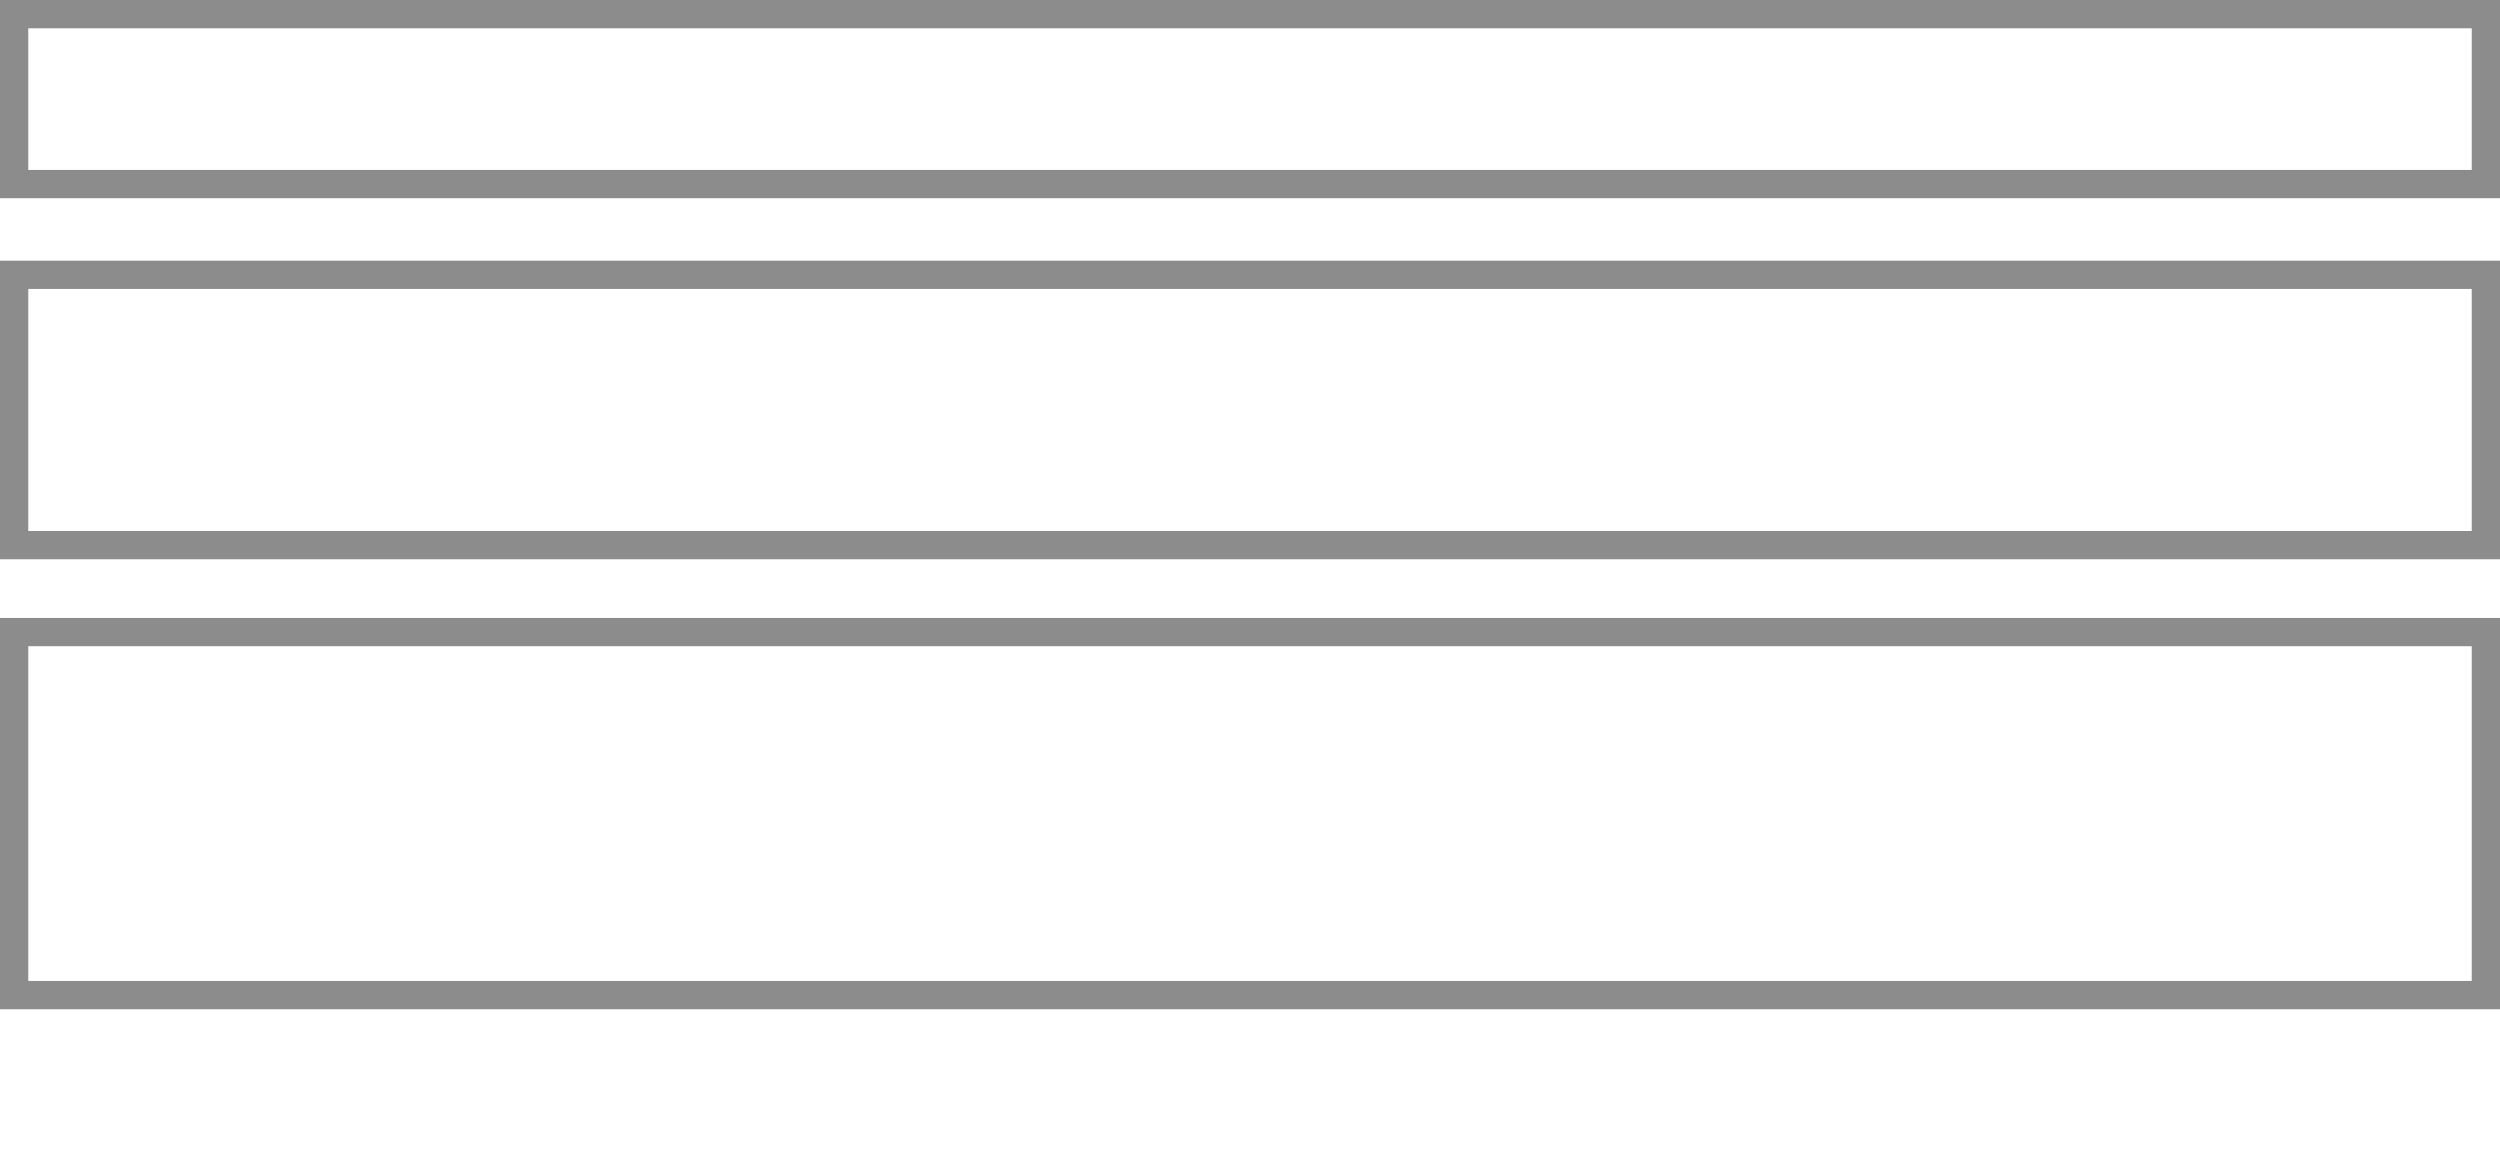 <?xml version="1.0" encoding="UTF-8"?> <!-- Generator: Adobe Illustrator 17.0.0, SVG Export Plug-In . SVG Version: 6.00 Build 0) --> <svg xmlns="http://www.w3.org/2000/svg" xmlns:xlink="http://www.w3.org/1999/xlink" version="1.1" id="Capa_1" x="0px" y="0px" width="176.834px" height="83.216px" viewBox="0 0 176.834 83.216" xml:space="preserve"> <g> <polygon fill="#8C8C8C" points="175.834,13.02 175.834,12.02 2,12.02 2,2 174.834,2 174.834,13.02 175.834,13.02 175.834,12.02 175.834,13.02 176.834,13.02 176.834,0 0,0 0,14.02 176.834,14.02 176.834,13.02 "></polygon> <polygon fill="#8C8C8C" points="175.834,38.56 175.834,37.56 2,37.56 2,20.438 174.834,20.438 174.834,38.56 175.834,38.56 175.834,37.56 175.834,38.56 176.834,38.56 176.834,18.438 0,18.438 0,39.56 176.834,39.56 176.834,38.56 "></polygon> <polygon fill="#8C8C8C" points="175.834,70.387 175.834,69.387 2,69.387 2,45.709 174.834,45.709 174.834,70.387 175.834,70.387 175.834,69.387 175.834,70.387 176.834,70.387 176.834,43.709 0,43.709 0,71.387 176.834,71.387 176.834,70.387 "></polygon> </g> </svg> 
